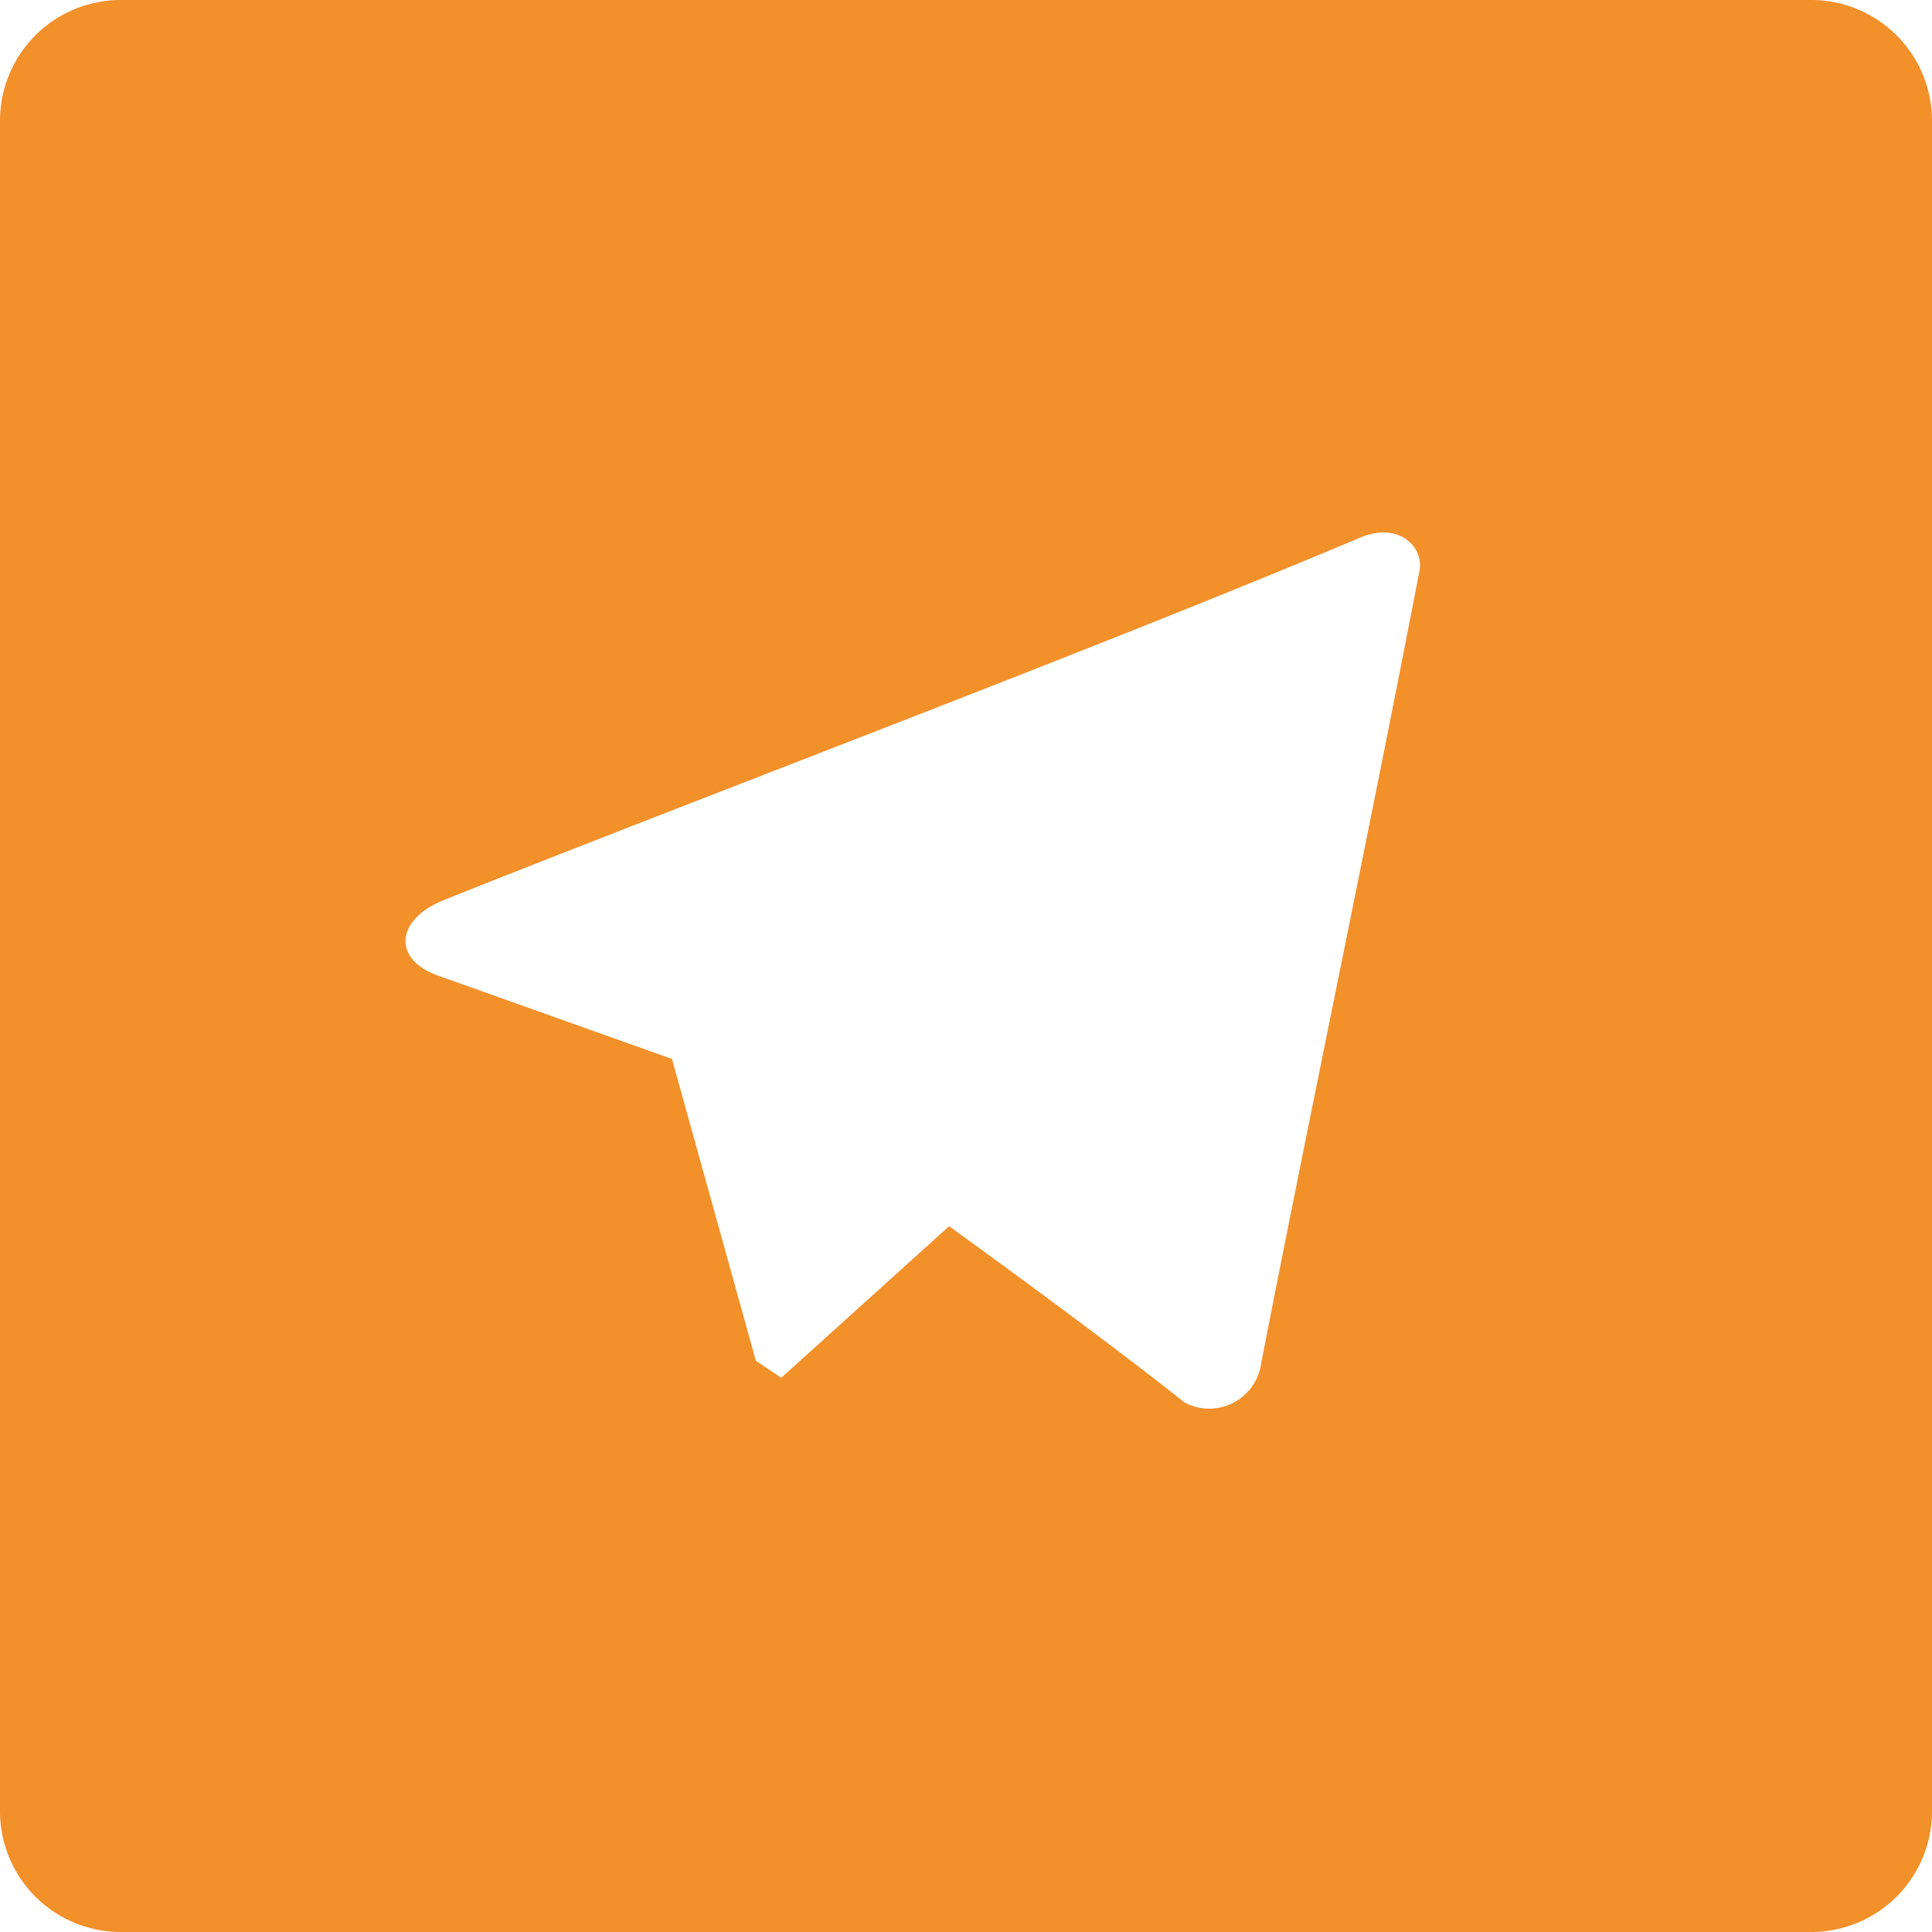 <?xml version="1.0" encoding="UTF-8"?> <svg xmlns="http://www.w3.org/2000/svg" viewBox="0 0 32 32"><defs><style>.cls-1{fill:#f2902a;}</style></defs><g id="Livello_2" data-name="Livello 2"><g id="Livello_1-2" data-name="Livello 1"><path class="cls-1" d="M30,0H2A2,2,0,0,0,0,2V30a2,2,0,0,0,2,2H30a2,2,0,0,0,2-2V2A2,2,0,0,0,30,0ZM23.51,9.46c-.83,4.31-1.94,9.6-2.64,13.22a.87.87,0,0,1-1.25.55c-1.39-1.11-3.9-2.92-3.9-2.92l-2.78,2.51-.42-.28-1.39-5-3.9-1.39c-.74-.28-.67-.93.14-1.25,4.18-1.67,10.86-4.18,15.17-6C23.17,8.64,23.59,9.06,23.51,9.46Z"></path></g></g></svg> 